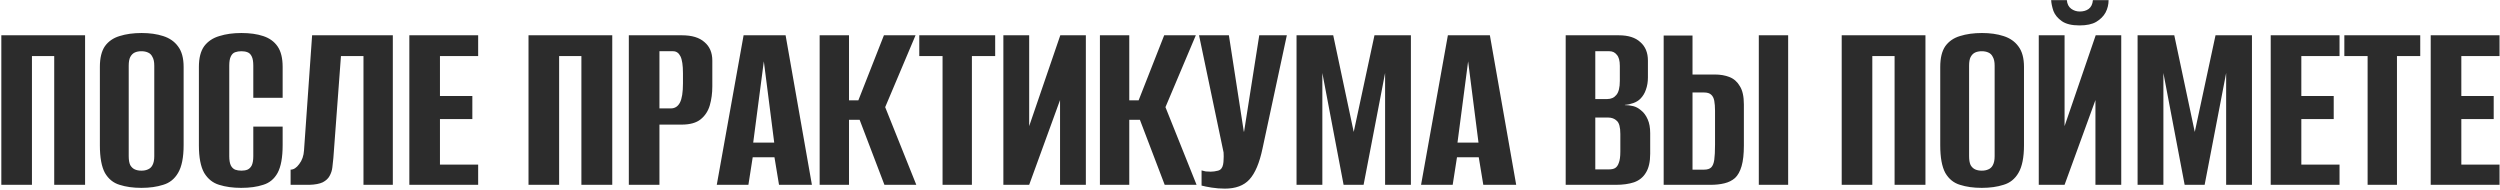 <?xml version="1.0" encoding="UTF-8"?> <svg xmlns="http://www.w3.org/2000/svg" width="1028" height="78" viewBox="0 0 1028 78" fill="none"><path d="M0.548 76V14.511H34.986V76H22.293V23.043H13.137V76H0.548ZM58.131 77.249C54.732 77.249 51.749 76.832 49.183 76C46.617 75.237 44.605 73.607 43.149 71.11C41.762 68.544 41.068 64.763 41.068 59.77V27.517C41.068 23.84 41.762 20.997 43.149 18.985C44.605 16.974 46.617 15.586 49.183 14.824C51.819 13.991 54.836 13.575 58.235 13.575C61.564 13.575 64.512 13.991 67.078 14.824C69.714 15.656 71.76 17.078 73.217 19.089C74.743 21.101 75.506 23.91 75.506 27.517V59.666C75.506 64.729 74.743 68.544 73.217 71.11C71.76 73.607 69.714 75.237 67.078 76C64.512 76.832 61.529 77.249 58.131 77.249ZM58.131 70.174C59.171 70.174 60.073 70 60.836 69.653C61.668 69.307 62.292 68.717 62.709 67.885C63.194 66.983 63.437 65.769 63.437 64.243V26.996C63.437 25.471 63.194 24.291 62.709 23.459C62.292 22.557 61.668 21.933 60.836 21.586C60.073 21.239 59.171 21.066 58.131 21.066C57.09 21.066 56.189 21.239 55.426 21.586C54.663 21.933 54.038 22.557 53.553 23.459C53.137 24.291 52.929 25.471 52.929 26.996V64.243C52.929 65.769 53.137 66.983 53.553 67.885C54.038 68.717 54.663 69.307 55.426 69.653C56.189 70 57.09 70.174 58.131 70.174ZM99.161 77.249C95.763 77.249 92.746 76.832 90.11 76C87.543 75.237 85.497 73.607 83.971 71.11C82.515 68.544 81.786 64.763 81.786 59.77V27.517C81.786 23.84 82.515 20.997 83.971 18.985C85.497 16.974 87.578 15.586 90.214 14.824C92.85 13.991 95.867 13.575 99.265 13.575C102.733 13.575 105.716 13.991 108.213 14.824C110.779 15.656 112.756 17.078 114.143 19.089C115.531 21.101 116.224 23.91 116.224 27.517V40.21H104.155V26.996C104.155 25.332 103.947 24.083 103.531 23.251C103.115 22.349 102.525 21.76 101.762 21.482C101.069 21.205 100.236 21.066 99.265 21.066C98.294 21.066 97.427 21.205 96.664 21.482C95.901 21.76 95.312 22.349 94.896 23.251C94.48 24.083 94.271 25.332 94.271 26.996V64.243C94.271 65.839 94.48 67.087 94.896 67.989C95.312 68.821 95.901 69.411 96.664 69.757C97.427 70.035 98.294 70.174 99.265 70.174C100.236 70.174 101.069 70.035 101.762 69.757C102.525 69.411 103.115 68.821 103.531 67.989C103.947 67.087 104.155 65.839 104.155 64.243V52.07H116.224V59.666C116.224 64.729 115.531 68.544 114.143 71.11C112.756 73.607 110.779 75.237 108.213 76C105.716 76.832 102.699 77.249 99.161 77.249ZM119.497 76V69.757C120.746 69.757 121.925 68.995 123.035 67.469C124.214 65.943 124.873 64.07 125.012 61.85L128.341 14.511H161.53V76H149.461V23.043H140.202L137.08 64.972C136.942 66.22 136.803 67.503 136.664 68.821C136.526 70.07 136.144 71.249 135.52 72.359C134.965 73.399 134.029 74.266 132.711 74.96C131.393 75.584 129.555 75.931 127.196 76H119.497ZM168.321 76V14.511H196.62V23.043H180.91V39.481H194.227V48.949H180.91V67.677H196.62V76H168.321ZM217.324 76V14.511H251.762V76H239.069V23.043H229.913V76H217.324ZM258.573 76V14.511H280.421C284.514 14.511 287.6 15.448 289.681 17.32C291.831 19.124 292.906 21.656 292.906 24.916V35.528C292.906 38.302 292.559 40.903 291.866 43.331C291.172 45.689 289.924 47.597 288.12 49.053C286.317 50.51 283.716 51.238 280.317 51.238H271.162V76H258.573ZM271.162 44.579H275.843C277.508 44.579 278.757 43.782 279.589 42.187C280.421 40.591 280.837 37.956 280.837 34.279V30.118C280.837 26.858 280.491 24.534 279.797 23.147C279.103 21.76 278.098 21.066 276.78 21.066H271.162V44.579ZM294.738 76L305.766 14.511H323.037L333.857 76H320.332L318.459 64.659H309.511L307.743 76H294.738ZM309.72 58.625H318.355L314.089 25.228L309.72 58.625ZM337.041 76V14.511H349.11V41.25H352.959L363.468 14.511H376.473L363.988 44.059L376.785 76H363.676L353.48 49.261H349.11V76H337.041ZM387.578 76V23.043H378.006V14.511H409.218V23.043H399.646V76H387.578ZM412.585 76V14.511H423.197V51.862L435.994 14.511H446.503V76H435.89V41.146L423.197 76H412.585ZM452.287 76V14.511H464.356V41.25H468.206L478.714 14.511H491.719L479.234 44.059L492.031 76H478.922L468.726 49.261H464.356V76H452.287ZM503.656 77.561C501.853 77.561 500.05 77.422 498.246 77.144C496.512 76.867 495.125 76.59 494.084 76.312V70.07C494.57 70.208 495.125 70.347 495.749 70.486C496.443 70.555 497.136 70.59 497.83 70.59C498.801 70.59 499.807 70.451 500.847 70.174C501.957 69.896 502.651 69.064 502.928 67.677C503.067 66.983 503.136 66.29 503.136 65.596C503.205 64.833 503.205 63.862 503.136 62.683L493.044 14.511H505.321L511.459 54.151H511.563L517.806 14.511H529.146L519.158 61.018C517.91 66.983 516.107 71.249 513.748 73.815C511.459 76.312 508.095 77.561 503.656 77.561ZM533.137 76V14.511H548.223L556.65 54.255L565.181 14.511H580.163V76H569.551V30.014L560.708 76H552.488L543.749 30.014V76H533.137ZM584.339 76L595.367 14.511H612.638L623.459 76H609.933L608.06 64.659H599.113L597.344 76H584.339ZM599.321 58.625H607.956L603.691 25.228L599.321 58.625ZM643.811 76V14.511H665.66C669.544 14.511 672.492 15.448 674.503 17.32C676.584 19.124 677.624 21.656 677.624 24.916V31.886C677.624 33.69 677.347 35.354 676.792 36.88C676.307 38.337 675.544 39.585 674.503 40.626C673.74 41.389 672.769 41.978 671.59 42.395C670.411 42.811 669.266 43.053 668.157 43.123V43.227C669.336 43.227 670.48 43.366 671.59 43.643C672.7 43.92 673.74 44.475 674.711 45.308C675.89 46.209 676.827 47.458 677.52 49.053C678.214 50.579 678.561 52.487 678.561 54.776V63.203C678.561 66.532 677.971 69.133 676.792 71.006C675.682 72.879 674.052 74.197 671.902 74.96C669.821 75.653 667.324 76 664.411 76H643.811ZM655.984 69.653H661.602C662.642 69.653 663.475 69.48 664.099 69.133C664.793 68.717 665.313 67.989 665.66 66.948C666.076 65.908 666.284 64.382 666.284 62.371V55.088C666.284 52.313 665.798 50.51 664.827 49.678C663.926 48.776 662.712 48.325 661.186 48.325H655.984V69.653ZM655.984 40.73H660.874C662.469 40.73 663.718 40.175 664.619 39.065C665.59 37.956 666.076 36.013 666.076 33.239V27.101C666.076 24.95 665.66 23.424 664.827 22.523C664.064 21.552 663.059 21.066 661.81 21.066H655.984V40.73ZM684.101 76V14.616H695.962V30.638H705.117C707.406 30.638 709.418 30.985 711.152 31.678C712.955 32.372 714.377 33.62 715.417 35.424C716.527 37.158 717.082 39.655 717.082 42.915V59.874C717.082 63.342 716.77 66.151 716.146 68.301C715.522 70.451 714.62 72.081 713.441 73.191C712.262 74.231 710.805 74.96 709.071 75.376C707.406 75.792 705.499 76 703.349 76H684.101ZM695.962 69.757H700.748C702.065 69.757 703.037 69.445 703.661 68.821C704.285 68.197 704.701 67.156 704.909 65.7C705.117 64.243 705.221 62.163 705.221 59.457V45.516C705.221 43.92 705.117 42.568 704.909 41.458C704.701 40.348 704.285 39.516 703.661 38.961C703.037 38.337 702.031 38.025 700.644 38.025H695.962V69.757ZM723.221 76V14.511H735.289V76H723.221ZM757.308 76V14.511H791.746V76H779.053V23.043H769.897V76H757.308ZM814.891 77.249C811.492 77.249 808.51 76.832 805.943 76C803.377 75.237 801.366 73.607 799.909 71.11C798.522 68.544 797.828 64.763 797.828 59.77V27.517C797.828 23.84 798.522 20.997 799.909 18.985C801.366 16.974 803.377 15.586 805.943 14.824C808.579 13.991 811.596 13.575 814.995 13.575C818.324 13.575 821.272 13.991 823.839 14.824C826.474 15.656 828.52 17.078 829.977 19.089C831.503 21.101 832.266 23.91 832.266 27.517V59.666C832.266 64.729 831.503 68.544 829.977 71.11C828.52 73.607 826.474 75.237 823.839 76C821.272 76.832 818.29 77.249 814.891 77.249ZM814.891 70.174C815.931 70.174 816.833 70 817.596 69.653C818.428 69.307 819.053 68.717 819.469 67.885C819.954 66.983 820.197 65.769 820.197 64.243V26.996C820.197 25.471 819.954 24.291 819.469 23.459C819.053 22.557 818.428 21.933 817.596 21.586C816.833 21.239 815.931 21.066 814.891 21.066C813.851 21.066 812.949 21.239 812.186 21.586C811.423 21.933 810.799 22.557 810.313 23.459C809.897 24.291 809.689 25.471 809.689 26.996V64.243C809.689 65.769 809.897 66.983 810.313 67.885C810.799 68.717 811.423 69.307 812.186 69.653C812.949 70 813.851 70.174 814.891 70.174ZM838.339 76V14.511H848.951V51.862L861.748 14.511H872.256V76H861.644V41.146L848.951 76H838.339ZM855.089 10.454C851.899 10.454 849.471 9.864 847.806 8.685C846.142 7.506 844.997 6.119 844.373 4.523C843.818 2.859 843.506 1.367 843.437 0.05H849.887C850.026 1.645 850.615 2.824 851.656 3.587C852.696 4.35 853.875 4.732 855.193 4.732C856.65 4.732 857.864 4.385 858.835 3.691C859.875 2.928 860.465 1.714 860.603 0.05H867.054C867.054 1.853 866.638 3.552 865.806 5.148C864.973 6.674 863.69 7.957 861.956 8.997C860.291 9.968 858.002 10.454 855.089 10.454ZM878.977 76V14.511H894.063L902.491 54.255L911.022 14.511H926.004V76H915.392V30.014L906.548 76H898.329L889.59 30.014V76H878.977ZM933.717 76V14.511H962.016V23.043H946.306V39.481H959.623V48.949H946.306V67.677H962.016V76H933.717ZM973.563 76V23.043H963.992V14.511H995.204V23.043H985.632V76H973.563ZM999.507 76V14.511H1027.81V23.043H1012.1V39.481H1025.41V48.949H1012.1V67.677H1027.81V76H999.507Z" fill="#2C2C2C"></path></svg> 